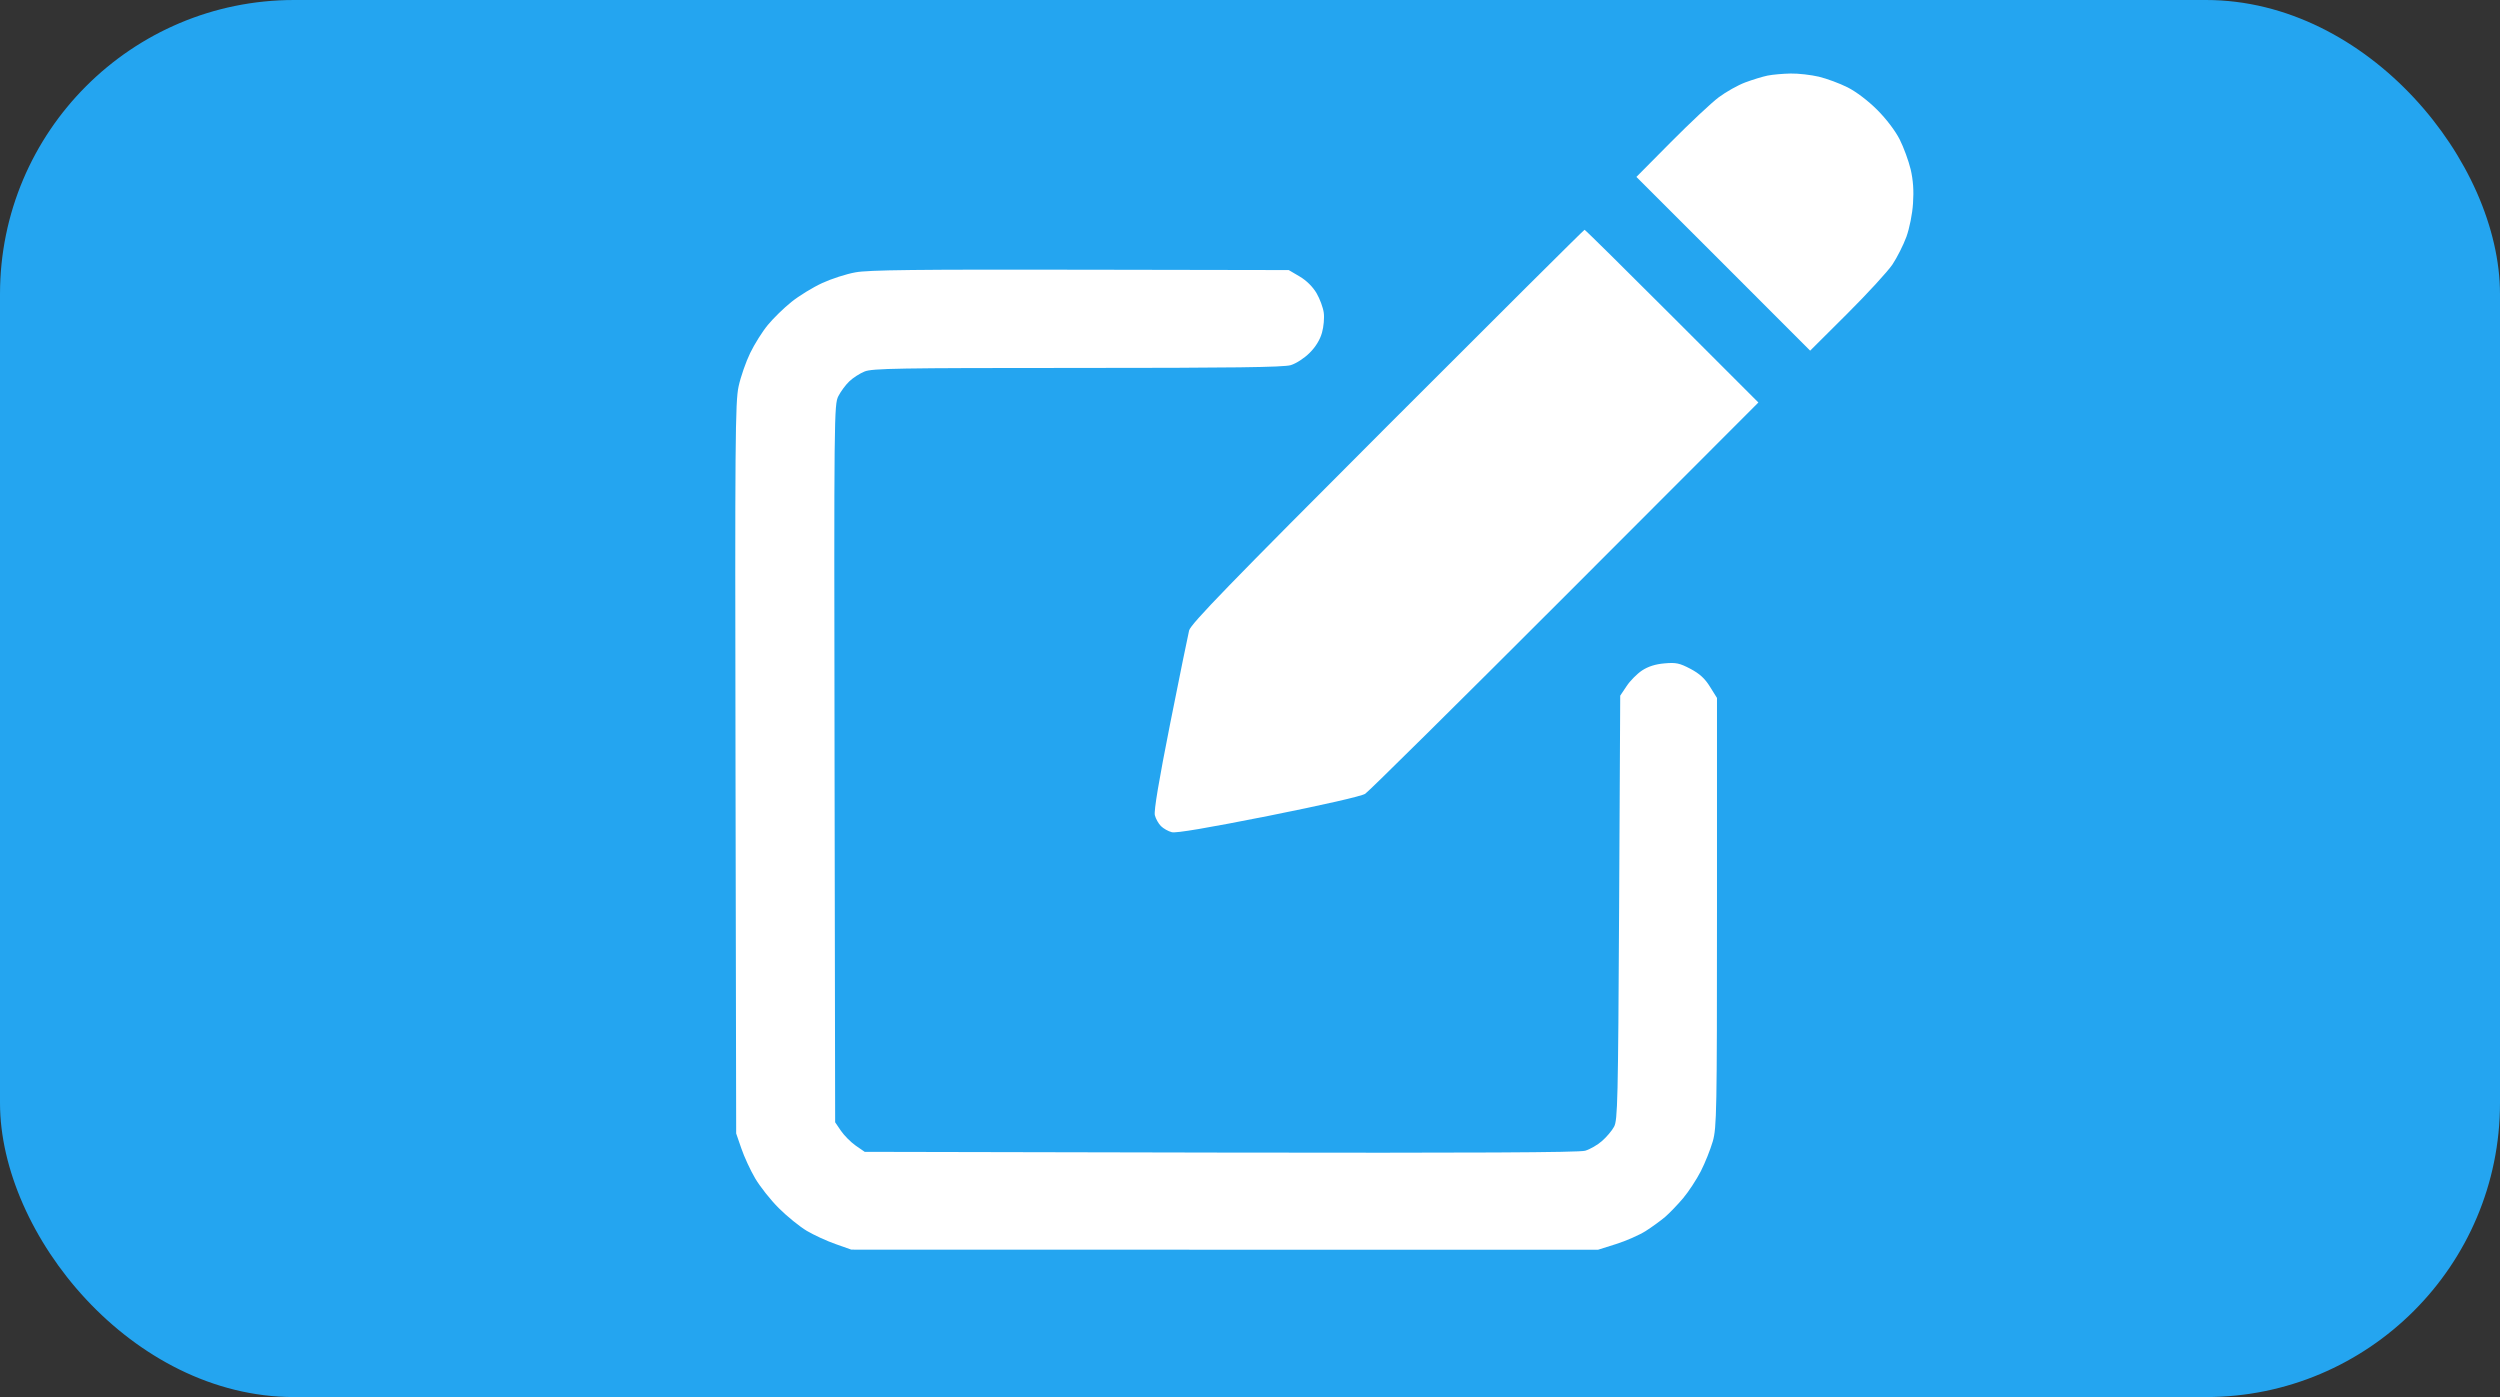 <?xml version="1.0" encoding="UTF-8"?>
<svg xmlns="http://www.w3.org/2000/svg" width="34" height="19" viewBox="0 0 34 19" fill="none">
  <rect x="0" y="0" width="34" height="19" fill="#333333" stroke="none"/>
  <g clip-path="url(#clip0_6288_89)">
    <rect width="34" height="19" rx="4" fill="#24A5F0"></rect>
    <path fill-rule="evenodd" clip-rule="evenodd" d="M24.039 1.028C23.971 1.042 23.834 1.084 23.735 1.121C23.636 1.158 23.474 1.249 23.375 1.323C23.275 1.398 22.983 1.672 22.725 1.932L22.255 2.406L23.437 3.587L24.618 4.769L25.121 4.268C25.397 3.993 25.675 3.69 25.738 3.596C25.801 3.501 25.886 3.332 25.927 3.221C25.969 3.103 26.008 2.912 26.017 2.766C26.029 2.592 26.019 2.45 25.985 2.303C25.957 2.187 25.89 2.004 25.836 1.897C25.777 1.78 25.654 1.618 25.53 1.494C25.406 1.37 25.244 1.247 25.127 1.188C25.02 1.134 24.844 1.069 24.736 1.043C24.629 1.018 24.456 0.998 24.352 1C24.249 1.002 24.108 1.014 24.039 1.028ZM18.867 5.795C16.722 7.942 16.195 8.485 16.172 8.574C16.157 8.634 16.041 9.204 15.914 9.842C15.761 10.613 15.691 11.029 15.706 11.087C15.718 11.135 15.755 11.201 15.789 11.235C15.822 11.268 15.889 11.306 15.937 11.318C15.995 11.333 16.43 11.259 17.251 11.096C18 10.946 18.513 10.829 18.566 10.796C18.614 10.765 19.837 9.555 21.284 8.107L23.914 5.474L22.74 4.3C22.094 3.654 21.559 3.125 21.55 3.125C21.541 3.125 20.334 4.327 18.867 5.795ZM11.634 3.704C11.51 3.726 11.306 3.792 11.181 3.85C11.055 3.908 10.867 4.023 10.764 4.106C10.66 4.189 10.516 4.33 10.443 4.419C10.369 4.508 10.261 4.68 10.203 4.8C10.144 4.921 10.073 5.125 10.045 5.255C9.999 5.466 9.995 5.98 10.003 10.452L10.012 15.415L10.082 15.618C10.12 15.73 10.204 15.913 10.27 16.025C10.335 16.136 10.48 16.32 10.593 16.432C10.705 16.544 10.877 16.683 10.973 16.74C11.07 16.797 11.245 16.878 11.363 16.919L11.578 16.995L16.656 16.996L21.735 16.996L21.979 16.919C22.113 16.877 22.294 16.797 22.38 16.743C22.466 16.688 22.586 16.601 22.646 16.55C22.706 16.498 22.817 16.383 22.891 16.295C22.965 16.207 23.073 16.042 23.131 15.929C23.189 15.816 23.262 15.632 23.294 15.522C23.347 15.334 23.351 15.13 23.351 12.407V9.492L23.256 9.34C23.187 9.228 23.116 9.163 22.99 9.096C22.841 9.018 22.794 9.008 22.636 9.022C22.512 9.033 22.415 9.064 22.331 9.119C22.264 9.164 22.169 9.259 22.122 9.331L22.035 9.461L22.02 12.344C22.006 14.98 22 15.236 21.951 15.324C21.922 15.378 21.848 15.465 21.787 15.518C21.726 15.572 21.623 15.631 21.558 15.65C21.475 15.674 20.026 15.681 16.6 15.675L11.76 15.665L11.637 15.58C11.57 15.533 11.48 15.442 11.437 15.379L11.358 15.263L11.35 10.383C11.342 5.626 11.344 5.501 11.402 5.387C11.435 5.323 11.502 5.232 11.551 5.186C11.6 5.139 11.693 5.079 11.757 5.053C11.859 5.01 12.21 5.004 14.649 5.004C16.755 5.004 17.457 4.995 17.554 4.966C17.627 4.944 17.738 4.872 17.81 4.8C17.893 4.718 17.952 4.621 17.979 4.525C18.002 4.444 18.013 4.321 18.003 4.252C17.994 4.184 17.95 4.064 17.905 3.987C17.853 3.899 17.768 3.815 17.675 3.76L17.527 3.673L14.693 3.668C12.465 3.664 11.811 3.671 11.634 3.704Z" fill="white"></path>
  </g>
  <defs>
    <clipPath id="clip0_6288_89">
      <rect width="34" height="19" fill="white"></rect>
    </clipPath>
  </defs>
</svg>
